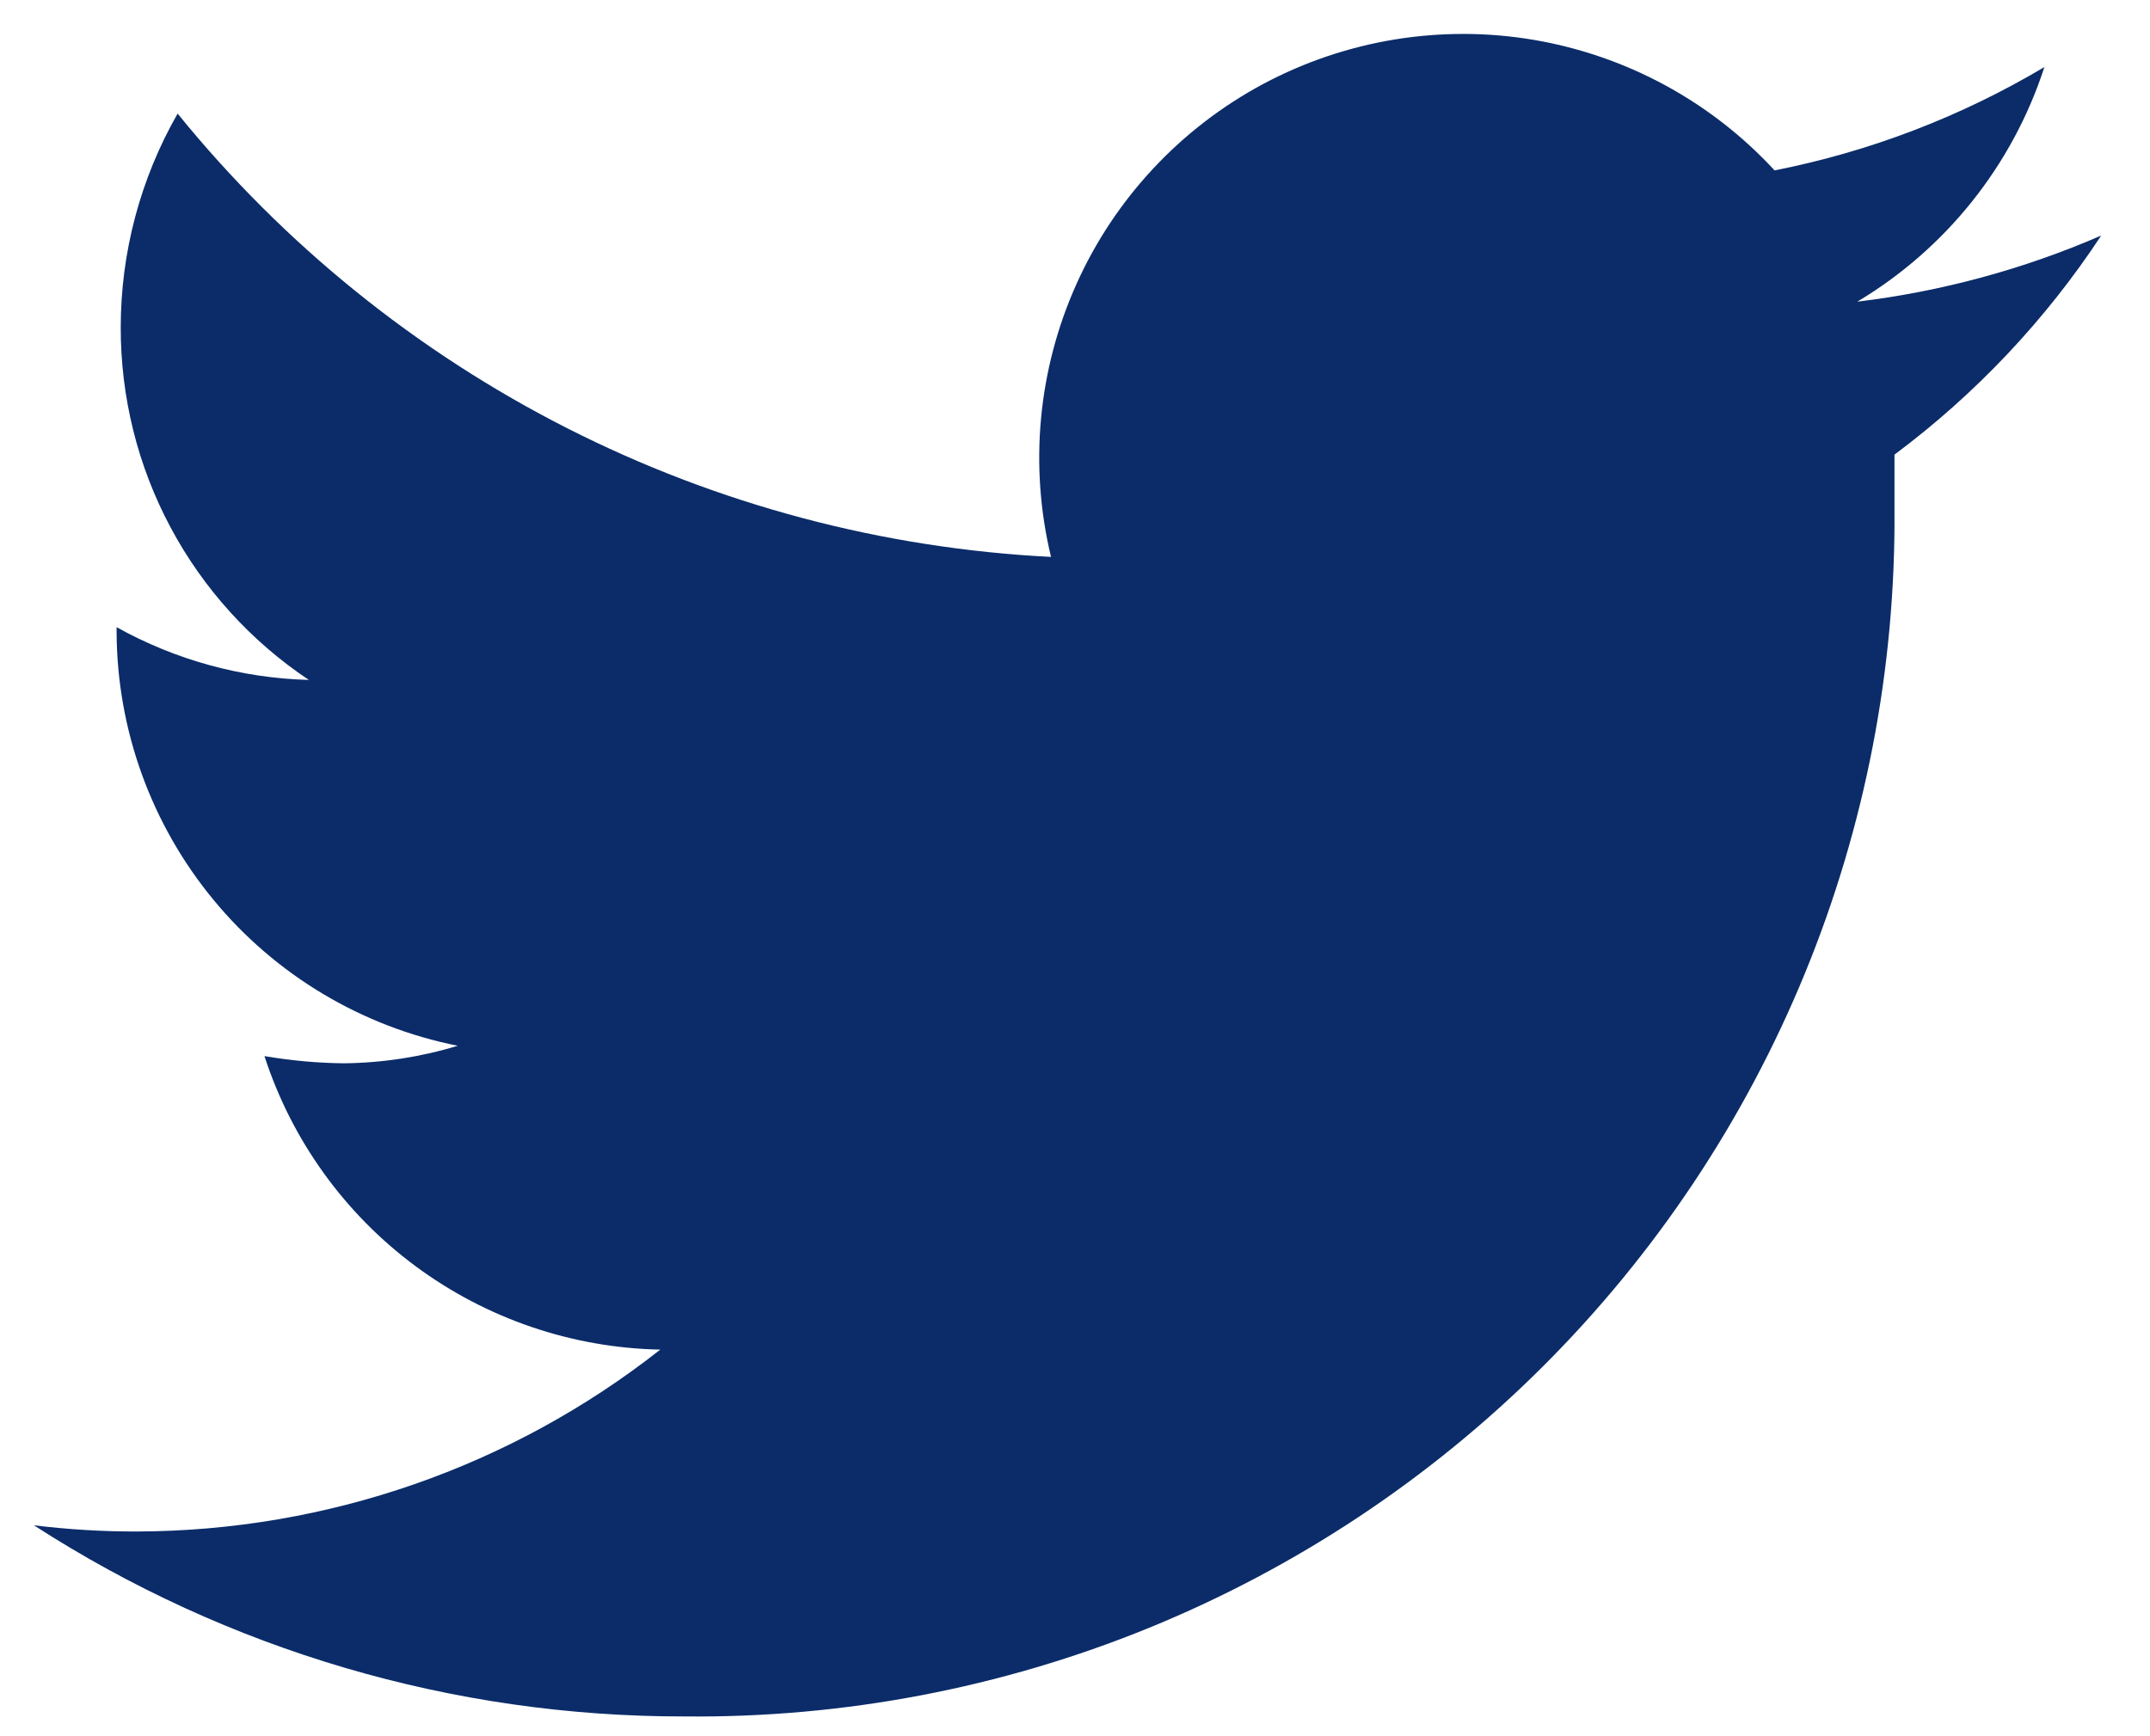 <svg width="26" height="21" viewBox="0 0 26 21" fill="none" xmlns="http://www.w3.org/2000/svg">
<path d="M25.41 2.849C24.471 3.257 23.477 3.526 22.46 3.649C23.533 3.008 24.337 2 24.723 0.811C23.715 1.411 22.611 1.834 21.46 2.061C20.691 1.227 19.666 0.672 18.547 0.482C17.428 0.293 16.278 0.481 15.277 1.015C14.277 1.55 13.481 2.402 13.017 3.437C12.552 4.473 12.444 5.633 12.71 6.736C10.672 6.633 8.678 6.103 6.858 5.179C5.039 4.255 3.434 2.959 2.148 1.374C1.697 2.162 1.46 3.054 1.46 3.961C1.459 4.804 1.665 5.635 2.062 6.378C2.459 7.122 3.034 7.756 3.735 8.224C2.92 8.202 2.123 7.983 1.41 7.586V7.649C1.416 8.83 1.83 9.973 2.582 10.884C3.333 11.795 4.377 12.418 5.535 12.649C5.089 12.785 4.626 12.856 4.16 12.861C3.838 12.858 3.516 12.828 3.198 12.774C3.528 13.79 4.166 14.678 5.024 15.314C5.882 15.95 6.917 16.303 7.985 16.324C6.182 17.743 3.955 18.517 1.66 18.524C1.242 18.525 0.825 18.5 0.41 18.449C2.753 19.962 5.484 20.765 8.273 20.761C10.197 20.781 12.107 20.418 13.889 19.692C15.671 18.965 17.291 17.891 18.654 16.532C20.017 15.173 21.095 13.556 21.826 11.775C22.557 9.994 22.925 8.086 22.91 6.161C22.91 5.949 22.91 5.724 22.91 5.499C23.891 4.767 24.737 3.871 25.41 2.849Z" fill="#0B2C69"/>
</svg>
